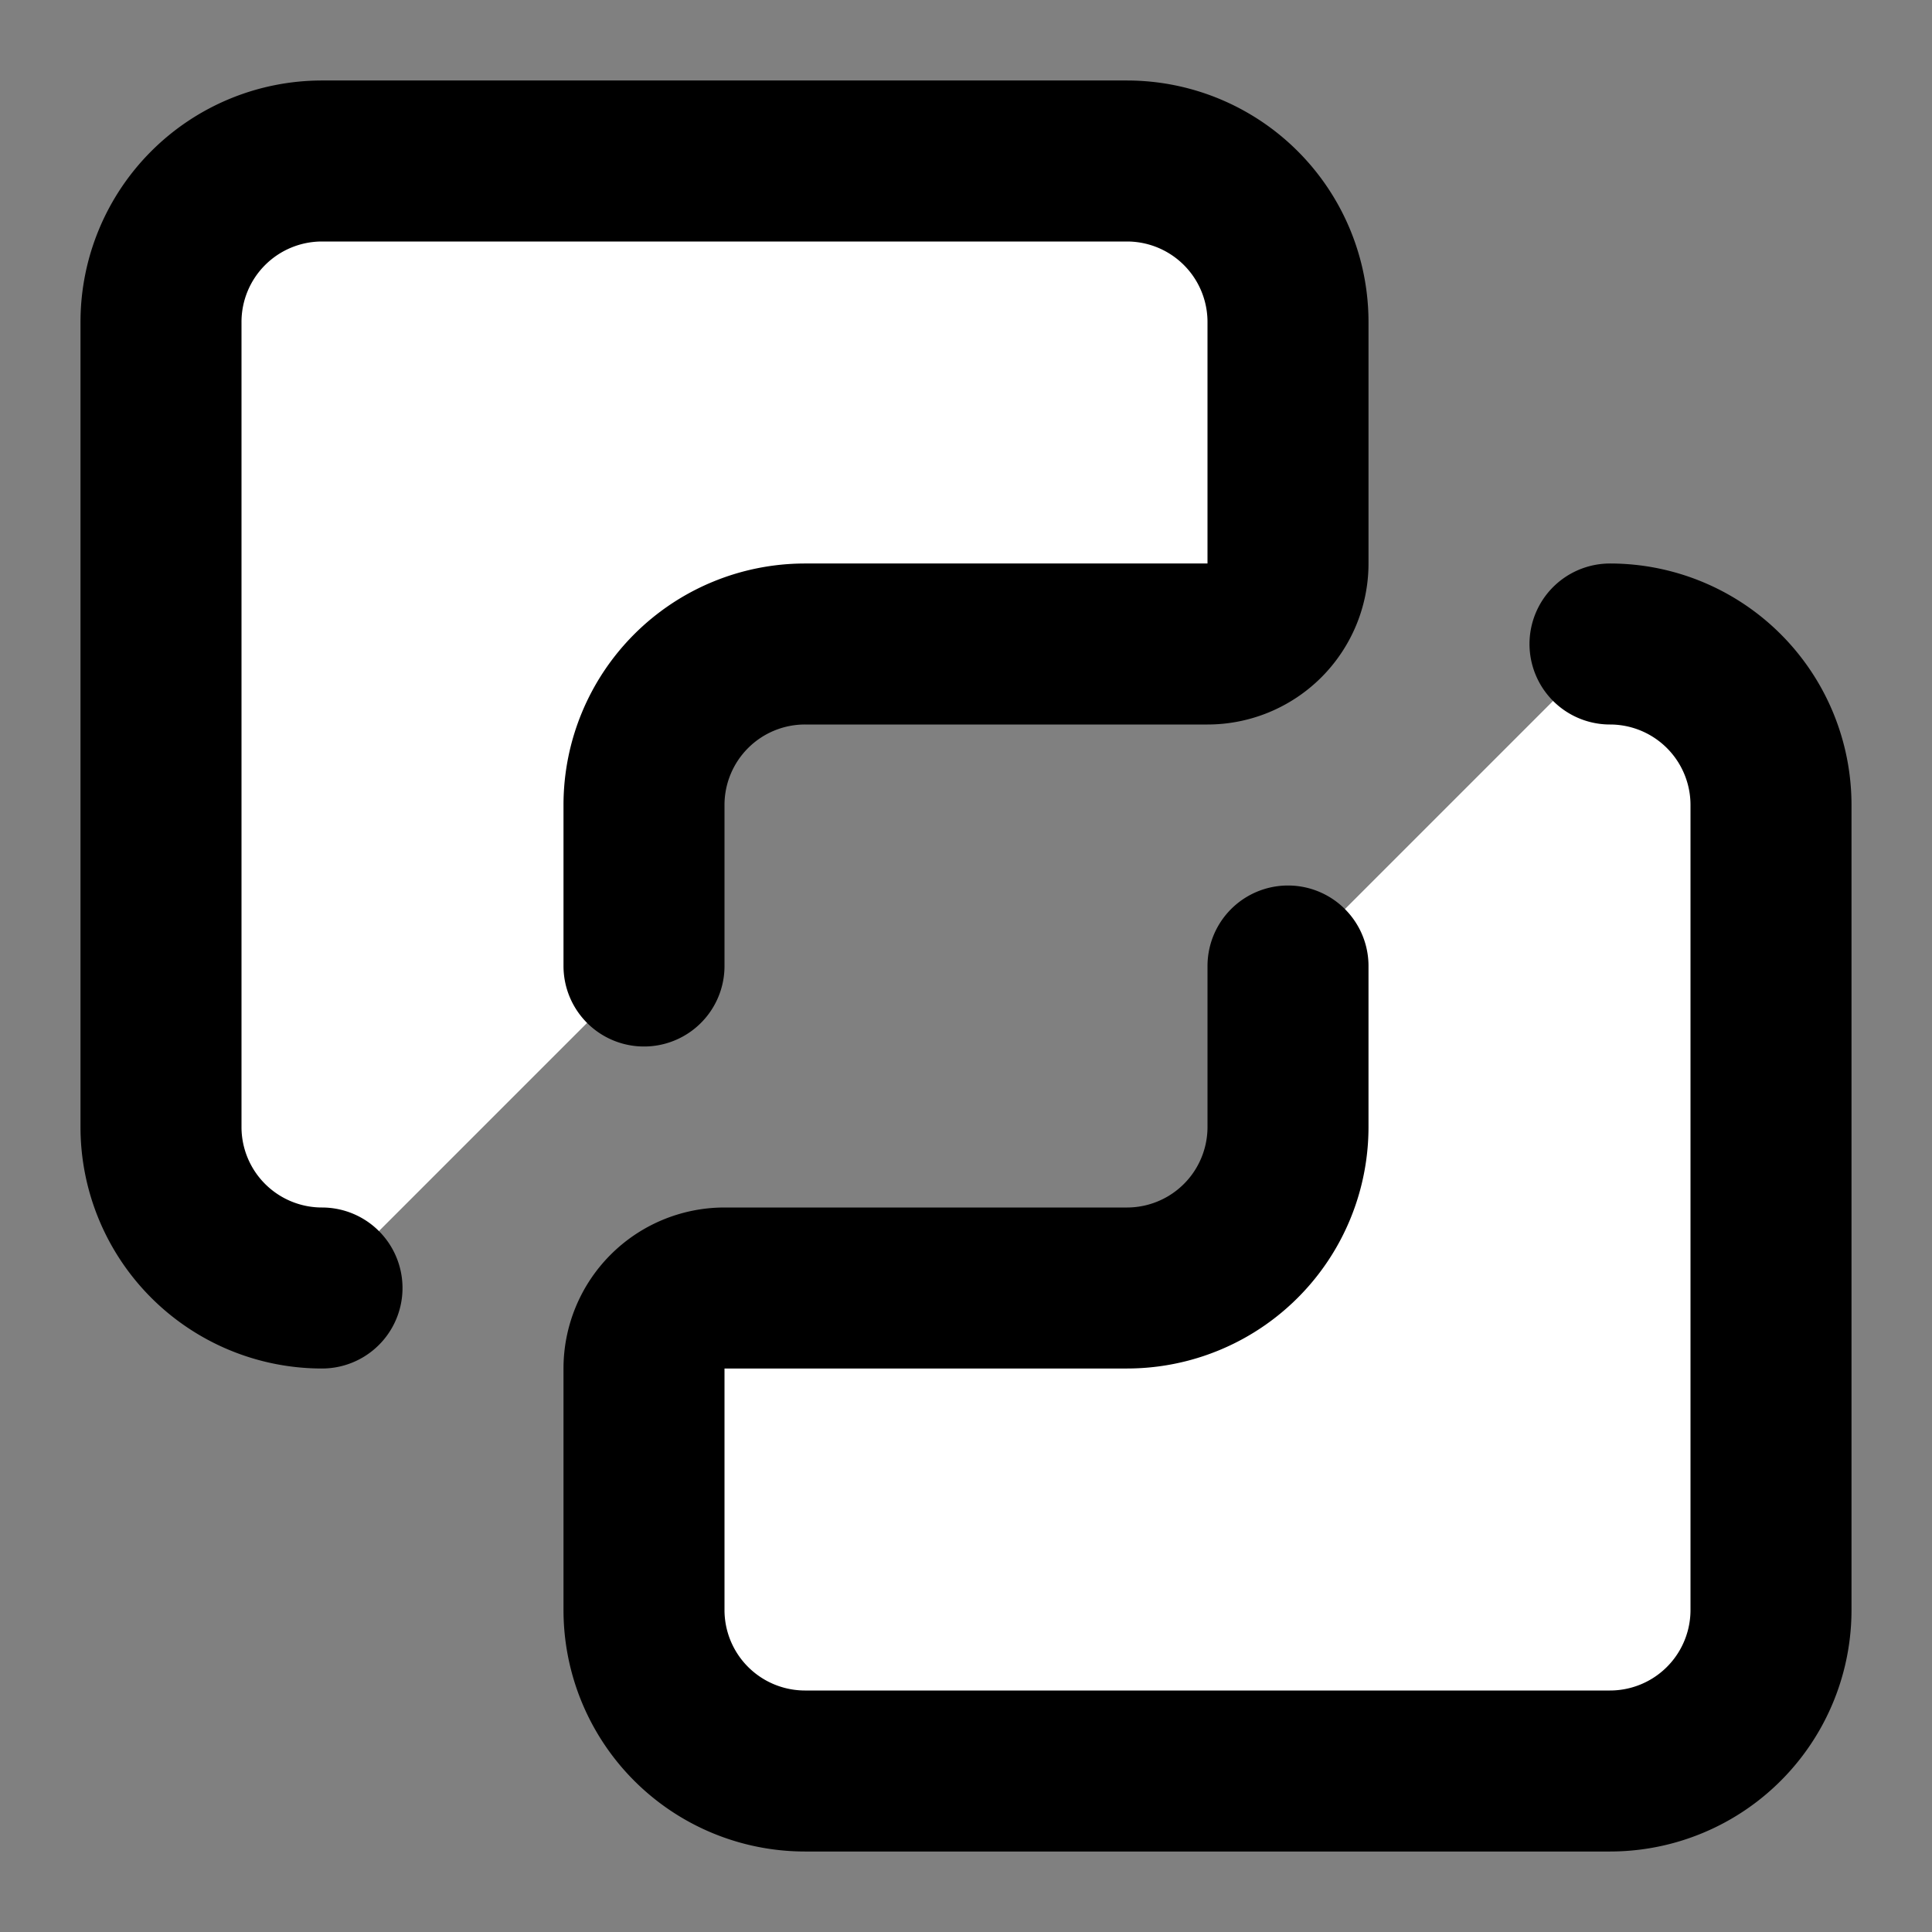 <svg xmlns="http://www.w3.org/2000/svg" width="24" height="24" viewBox="0 0 24 24" fill="#fff" stroke="currentColor" stroke-width="2" stroke-linecap="round" stroke-linejoin="round" class="lucide lucide-icon"><rect x="0" y="0" width="24" height="24" fill="#808080" stroke="none"/><style>
        @media screen and (prefers-color-scheme: light) {
          svg { fill: transparent !important; }
        }
        @media screen and (prefers-color-scheme: dark) {
          svg { stroke: #fff; fill: transparent !important; }
        }
      </style><path d="M16 12v2a2 2 0 0 1-2 2H9a1 1 0 0 0-1 1v3a2 2 0 0 0 2 2h10a2 2 0 0 0 2-2V10a2 2 0 0 0-2-2h0"></path><path d="M4 16a2 2 0 0 1-2-2V4a2 2 0 0 1 2-2h10a2 2 0 0 1 2 2v3a1 1 0 0 1-1 1h-5a2 2 0 0 0-2 2v2"></path></svg>